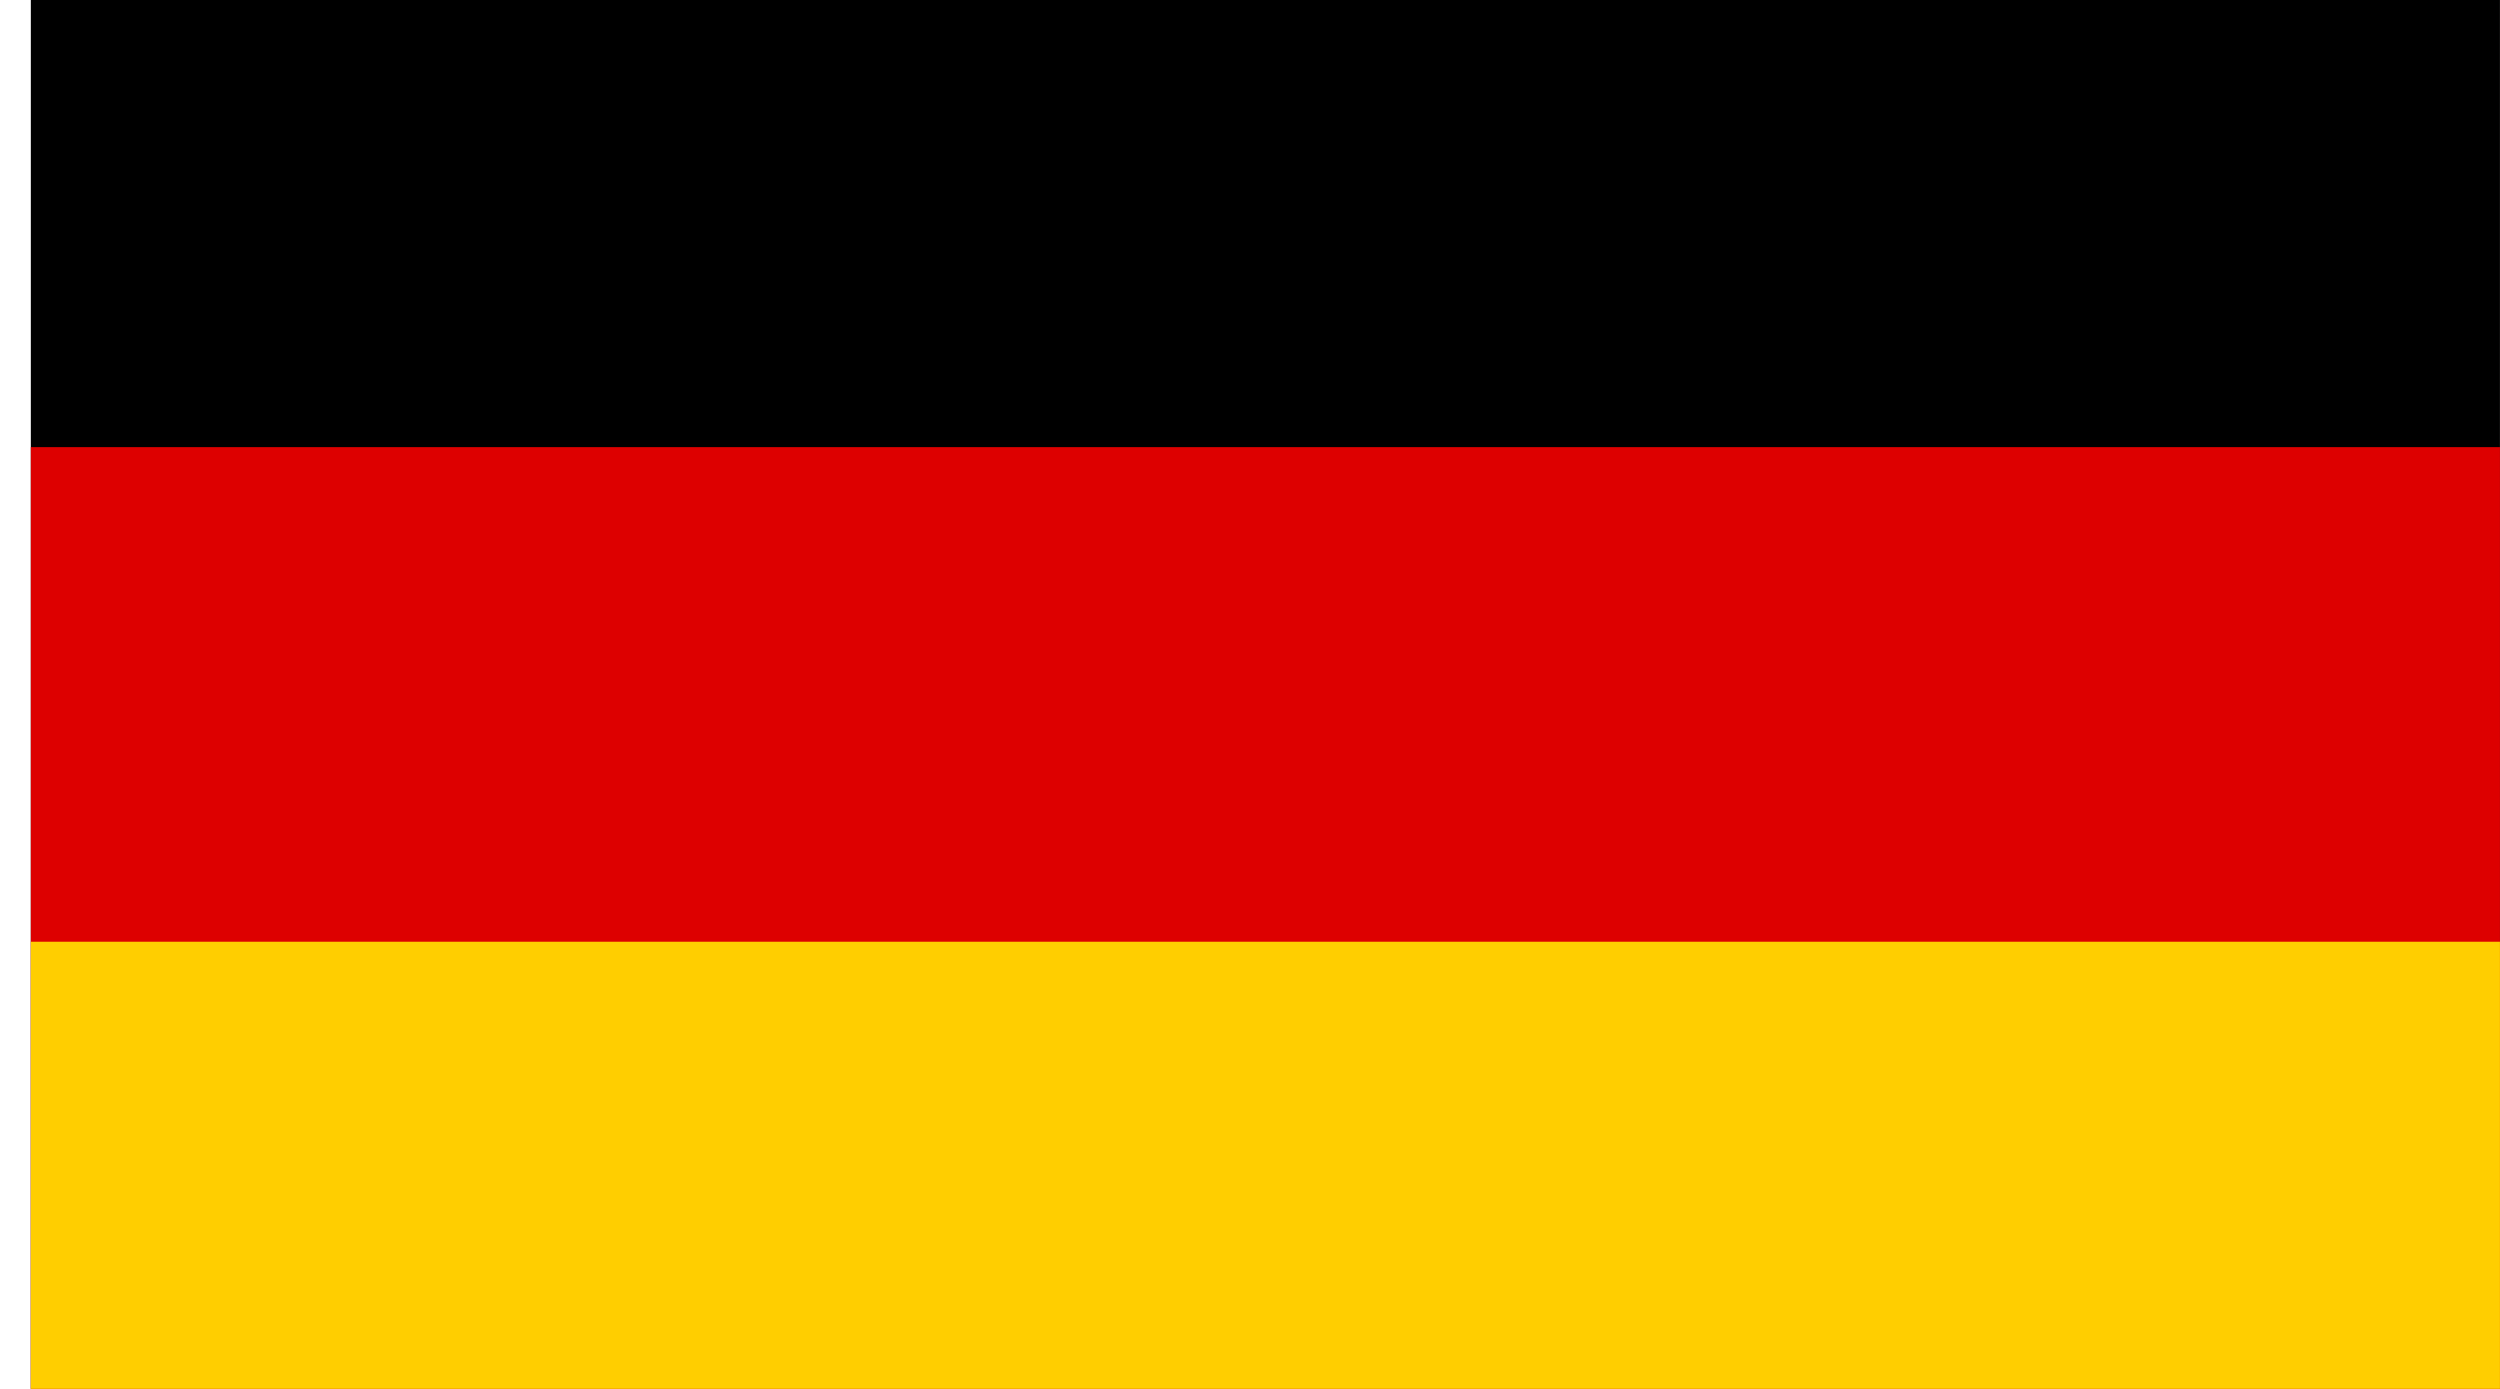 <svg width="54" height="30" viewBox="0 0 54 30" fill="none" xmlns="http://www.w3.org/2000/svg">
<g clip-path="url(#clip0_835_54135)">
<path d="M54.044 -1.027H0.619V31.028H54.044V-1.027Z" fill="black"/>
<path d="M54.044 9.658H0.619V31.028H54.044V9.658Z" fill="#DD0000"/>
<path d="M54.044 20.342H0.619V31.028H54.044V20.342Z" fill="#FFCE00"/>
</g>
<defs>
<clipPath id="clip0_835_54135">
<rect width="53.333" height="30" fill="white" transform="translate(0.666)"/>
</clipPath>
</defs>
</svg>
